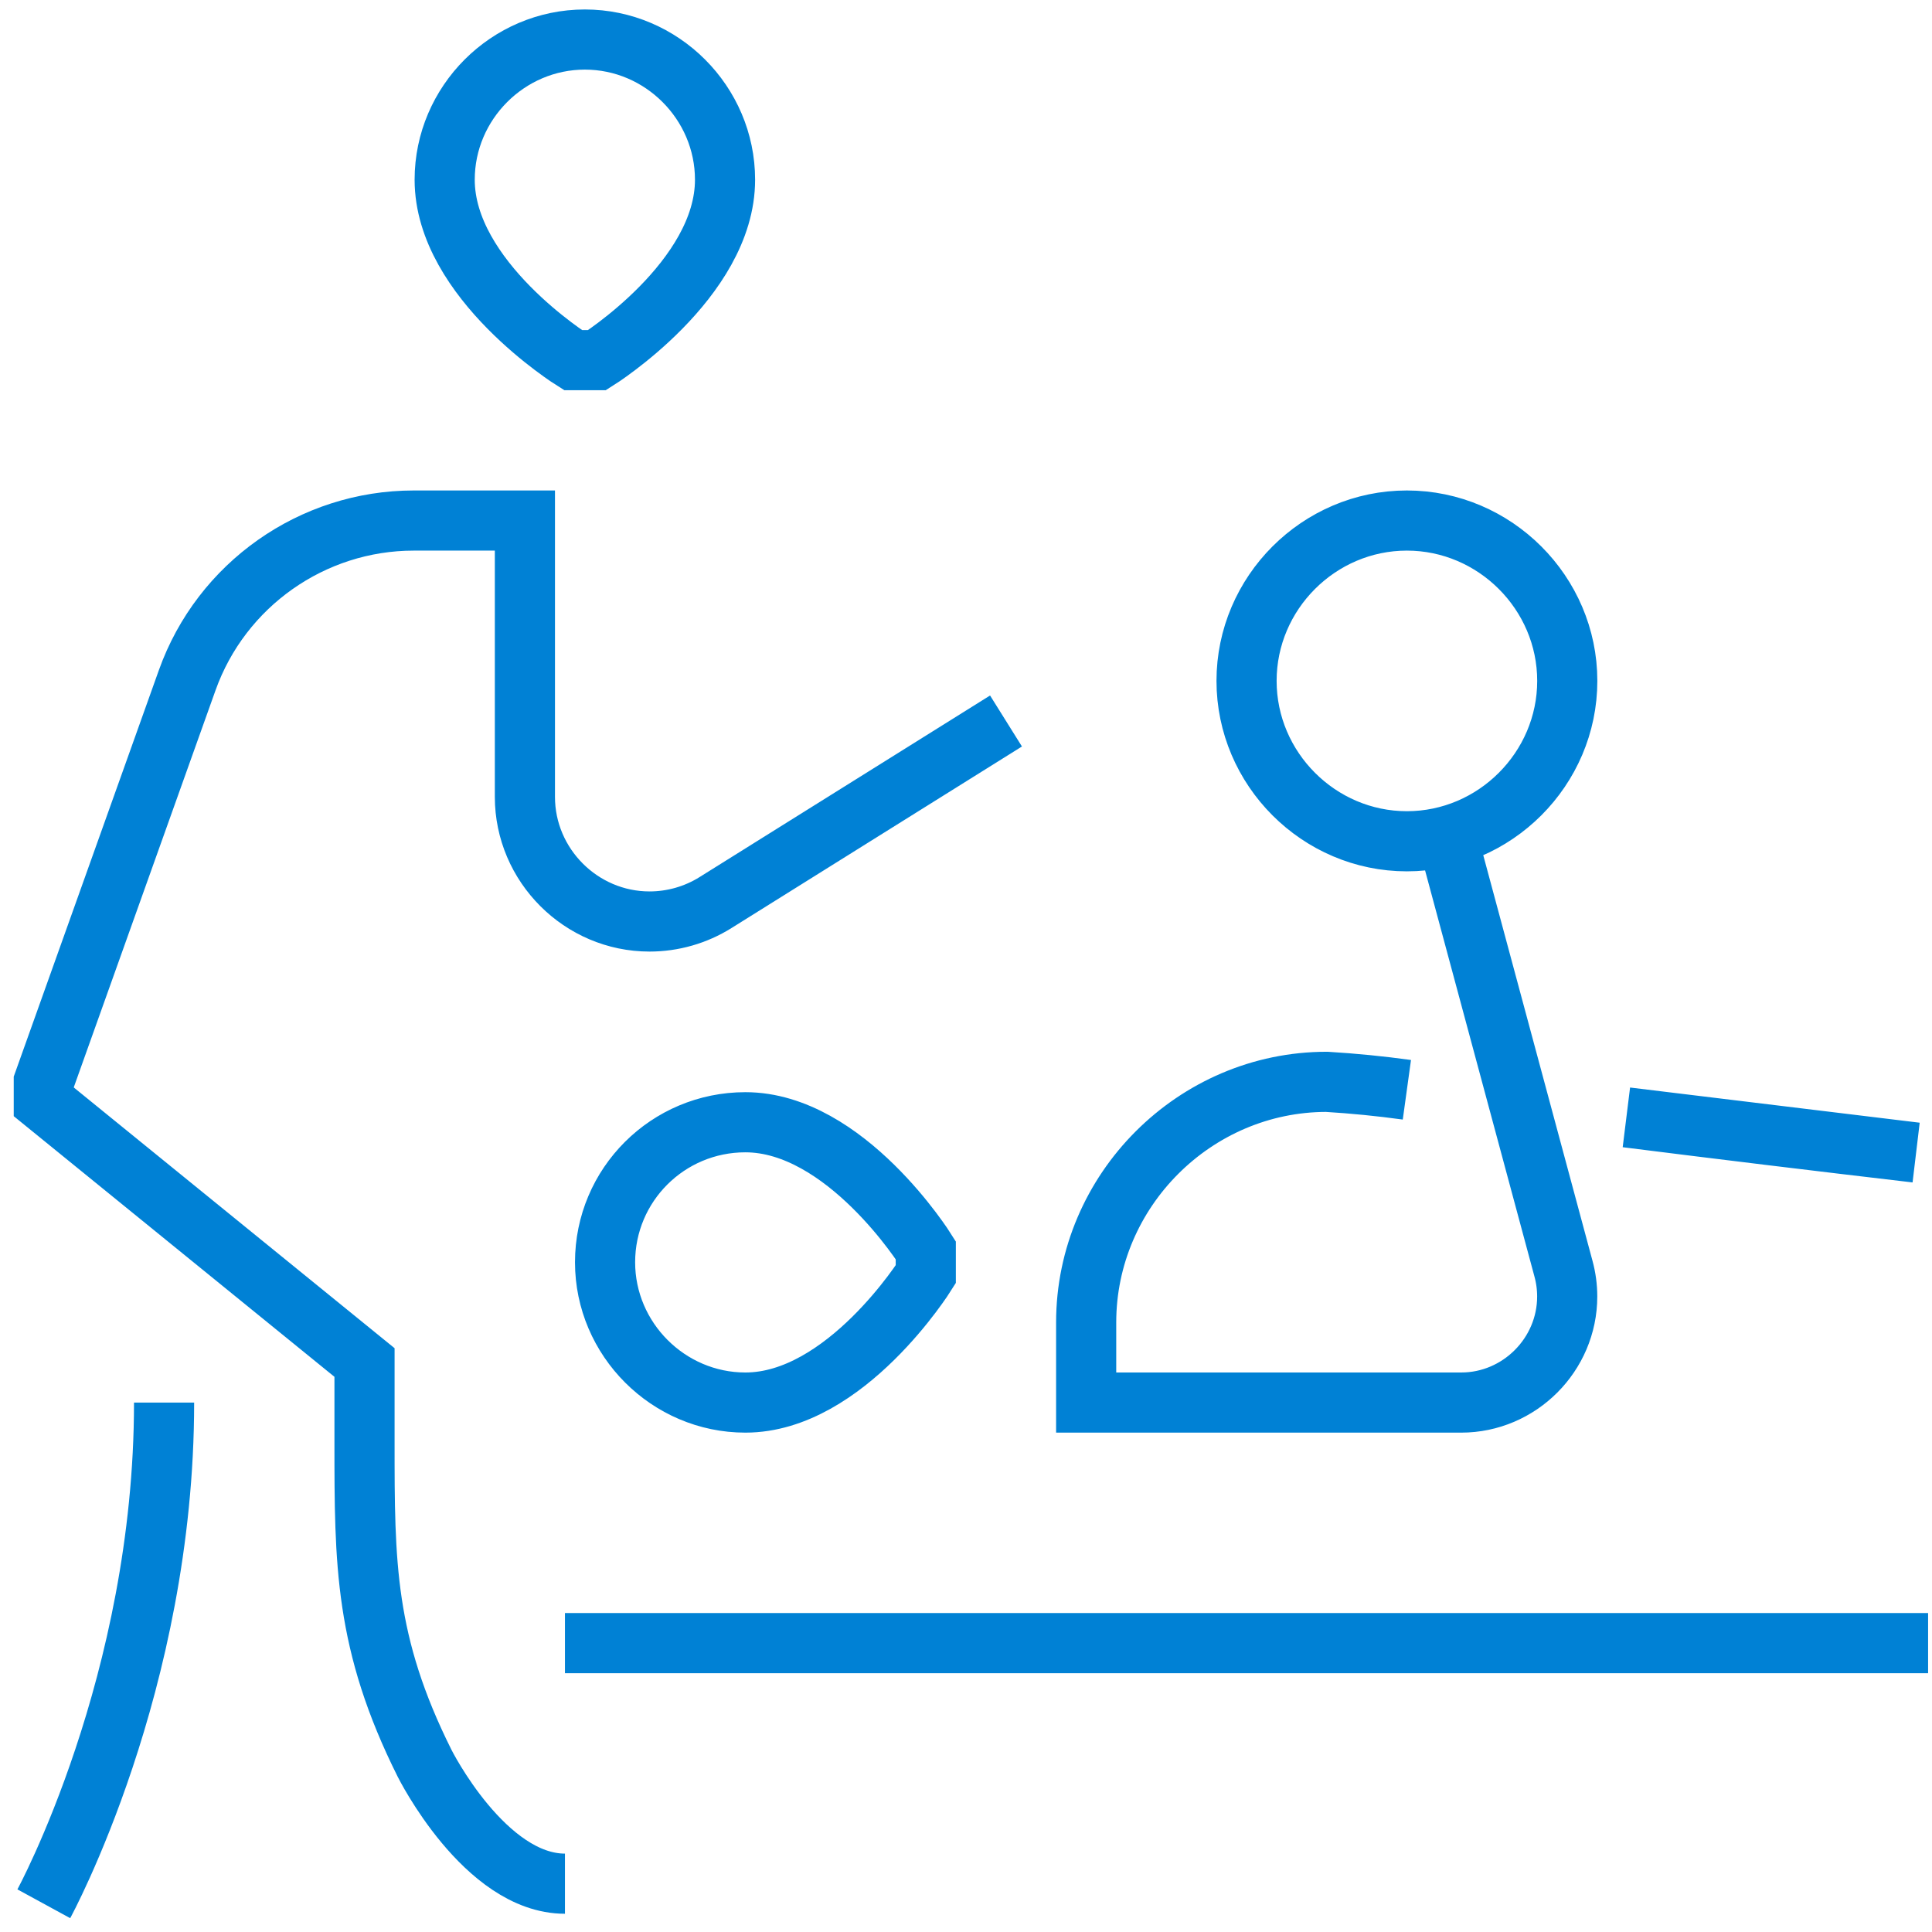 <?xml version="1.0" encoding="UTF-8" standalone="no"?>
<!DOCTYPE svg PUBLIC "-//W3C//DTD SVG 1.1//EN" "http://www.w3.org/Graphics/SVG/1.1/DTD/svg11.dtd">
<svg width="100%" height="100%" viewBox="0 0 409 409" version="1.1" xmlns="http://www.w3.org/2000/svg" xmlns:xlink="http://www.w3.org/1999/xlink" xml:space="preserve" xmlns:serif="http://www.serif.com/" style="fill-rule:evenodd;clip-rule:evenodd;">
    <g transform="matrix(1,0,0,1,-6954.71,-3187.99)">
        <g transform="matrix(-1.204,0,0,1.211,12723.1,2823.6)">
            <g id="Personalised-approach.svg" serif:id="Personalised approach.svg" transform="matrix(-1.918,0,0,1.907,4620.63,469.548)">
                <g transform="matrix(1,0,0,1,-88.5,-88.5)">
                    <clipPath id="_clip1">
                        <rect x="0" y="0" width="177" height="177"/>
                    </clipPath>
                    <g clip-path="url(#_clip1)">
                        <g transform="matrix(5.513,0,0,5.513,-1.84741e-13,-1.84741e-13)">
                            <path d="M23.333,18.132C22.891,18.071 22.446,18.027 22,18C19.806,18 18,19.806 18,22L18,23.333L24.236,23.333C25.203,23.333 25.999,22.537 25.999,21.569C25.999,21.413 25.978,21.257 25.937,21.107L24,13.915M9.333,27.333L32,27.333M9.333,31.333C8,31.333 7,29.333 7,29.333C6,27.333 6,26 6,24L6,22.667L0.667,18.333L0.667,18L3.052,11.321C3.619,9.733 5.132,8.667 6.819,8.667L8.667,8.667L8.667,13.262C8.667,14.399 9.602,15.334 10.739,15.334C11.127,15.334 11.508,15.225 11.837,15.019L16.667,12M0.667,31.667C0.667,31.667 2.667,28 2.667,23.333M31.8,19.176C30.194,18.988 28.588,18.793 26.984,18.591L31.8,19.176ZM15.333,21.2C15.333,21.2 14,23.333 12.333,23.333C11.053,23.333 10,22.28 10,21C10,19.712 11.044,18.672 12.333,18.672C14,18.672 15.333,20.8 15.333,20.8L15.333,21.2ZM23.333,14C21.87,14 20.667,12.796 20.667,11.333C20.667,9.87 21.87,8.667 23.333,8.667C24.796,8.667 26,9.87 26,11.333C26,12.796 24.796,14 23.333,14ZM9.467,6C9.467,6 7.333,4.667 7.333,3C7.333,1.721 8.385,0.669 9.664,0.669C10.943,0.669 11.995,1.721 11.995,3C11.995,4.667 9.867,6 9.867,6L9.467,6Z" style="fill:none;fill-rule:nonzero;stroke:rgb(0,129,213);stroke-width:1px;"/>
                        </g>
                    </g>
                </g>
            </g>
        </g>
    </g>
</svg>
